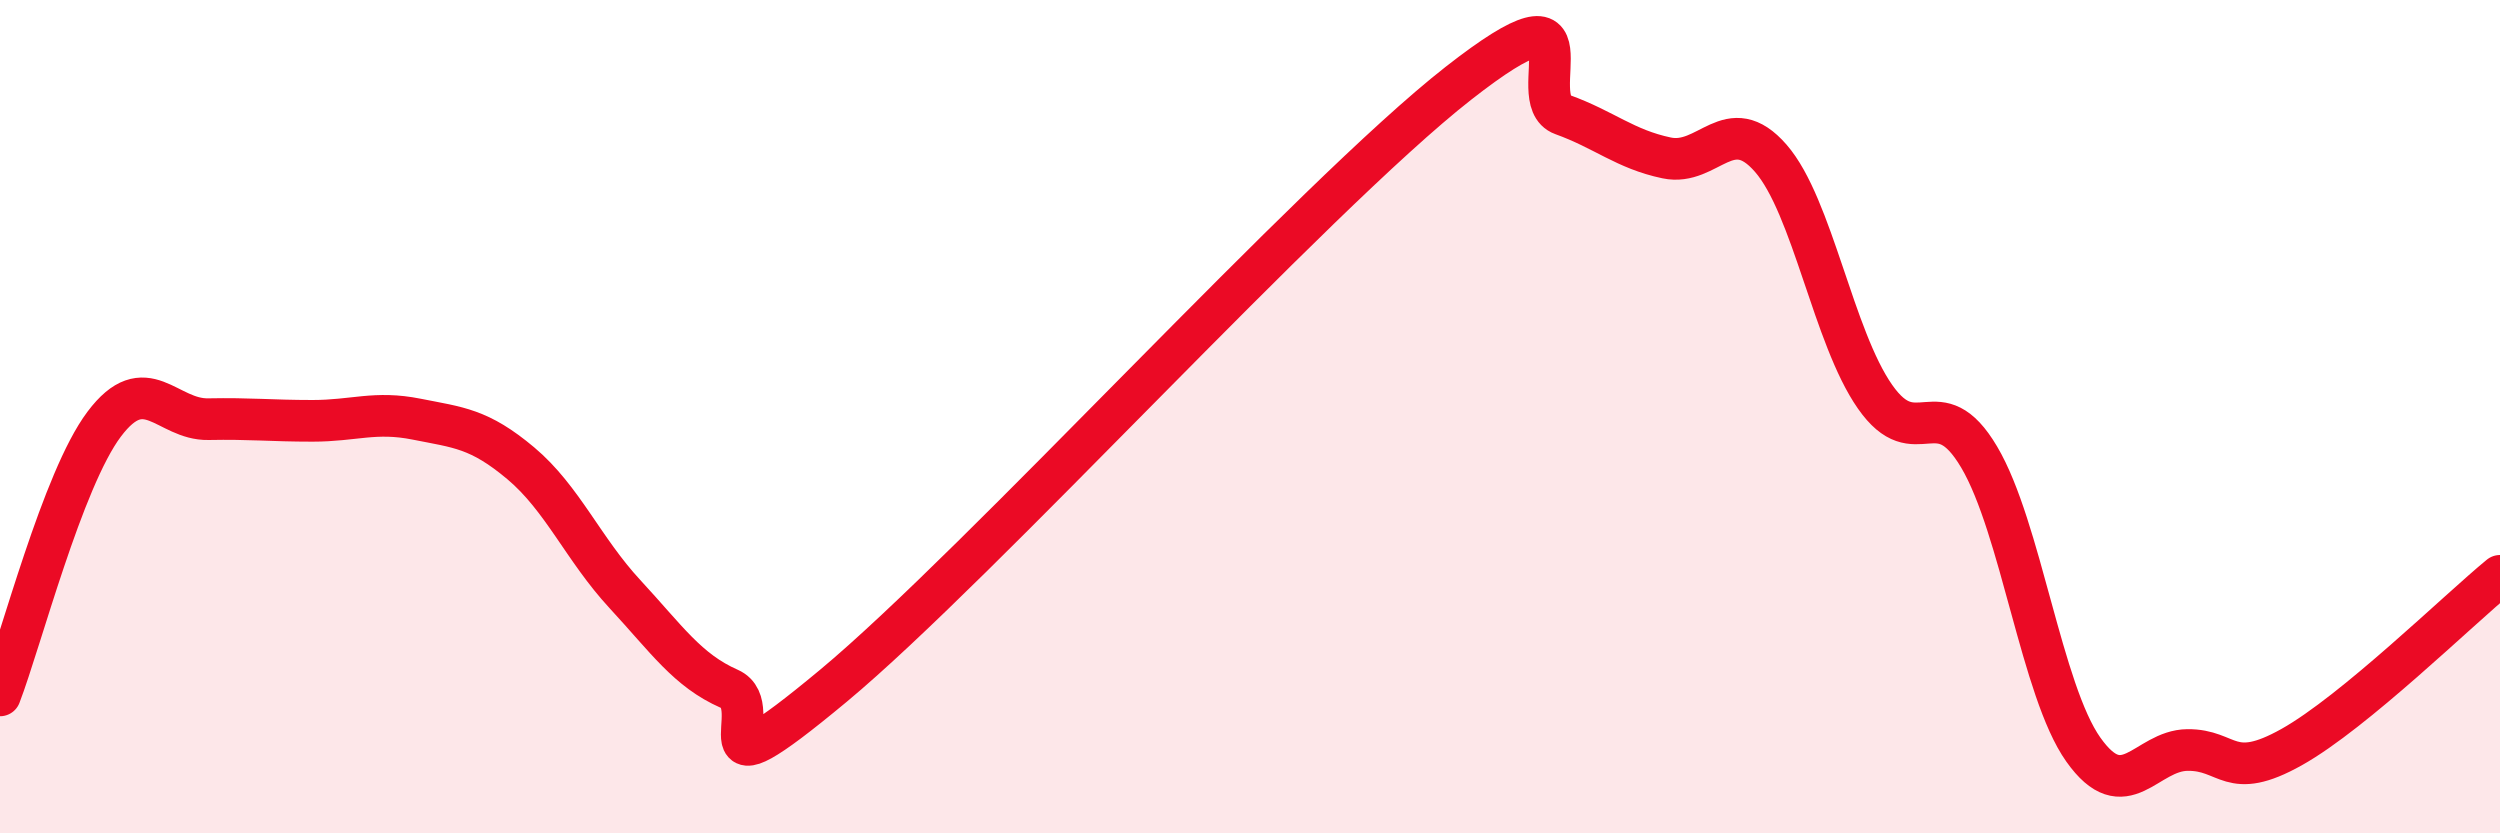 
    <svg width="60" height="20" viewBox="0 0 60 20" xmlns="http://www.w3.org/2000/svg">
      <path
        d="M 0,16.69 C 0.5,15.39 1.5,11.51 2.5,10.18 C 3.5,8.85 4,10.08 5,10.06 C 6,10.04 6.5,10.1 7.5,10.1 C 8.5,10.1 9,9.86 10,10.06 C 11,10.26 11.5,10.28 12.5,11.12 C 13.5,11.96 14,13.18 15,14.26 C 16,15.34 16.5,16.09 17.5,16.53 C 18.5,16.97 16.5,19.37 20,16.46 C 23.5,13.55 31.5,4.74 35,2 C 38.5,-0.74 36.5,2.39 37.5,2.75 C 38.5,3.11 39,3.58 40,3.79 C 41,4 41.5,2.65 42.5,3.8 C 43.5,4.95 44,8.09 45,9.52 C 46,10.95 46.5,9.28 47.5,10.97 C 48.5,12.66 49,16.58 50,17.99 C 51,19.4 51.5,18.01 52.5,18 C 53.5,17.99 53.5,18.77 55,17.93 C 56.5,17.09 59,14.64 60,13.82L60 20L0 20Z"
        fill="#EB0A25"
        opacity="0.1"
        stroke-linecap="round"
        stroke-linejoin="round"
      />
      <path
        d="M 0,16.69 C 0.5,15.39 1.5,11.51 2.5,10.18 C 3.5,8.85 4,10.08 5,10.06 C 6,10.04 6.5,10.1 7.5,10.1 C 8.5,10.1 9,9.86 10,10.06 C 11,10.26 11.5,10.28 12.5,11.12 C 13.5,11.96 14,13.18 15,14.26 C 16,15.34 16.5,16.09 17.5,16.53 C 18.5,16.97 16.5,19.37 20,16.46 C 23.5,13.55 31.5,4.74 35,2 C 38.5,-0.74 36.5,2.39 37.5,2.75 C 38.5,3.11 39,3.58 40,3.79 C 41,4 41.5,2.65 42.5,3.8 C 43.5,4.95 44,8.09 45,9.52 C 46,10.95 46.5,9.28 47.5,10.97 C 48.5,12.66 49,16.58 50,17.99 C 51,19.4 51.5,18.01 52.5,18 C 53.5,17.99 53.5,18.77 55,17.93 C 56.5,17.09 59,14.64 60,13.82"
        stroke="#EB0A25"
        stroke-width="1"
        fill="none"
        stroke-linecap="round"
        stroke-linejoin="round"
      />
    </svg>
  